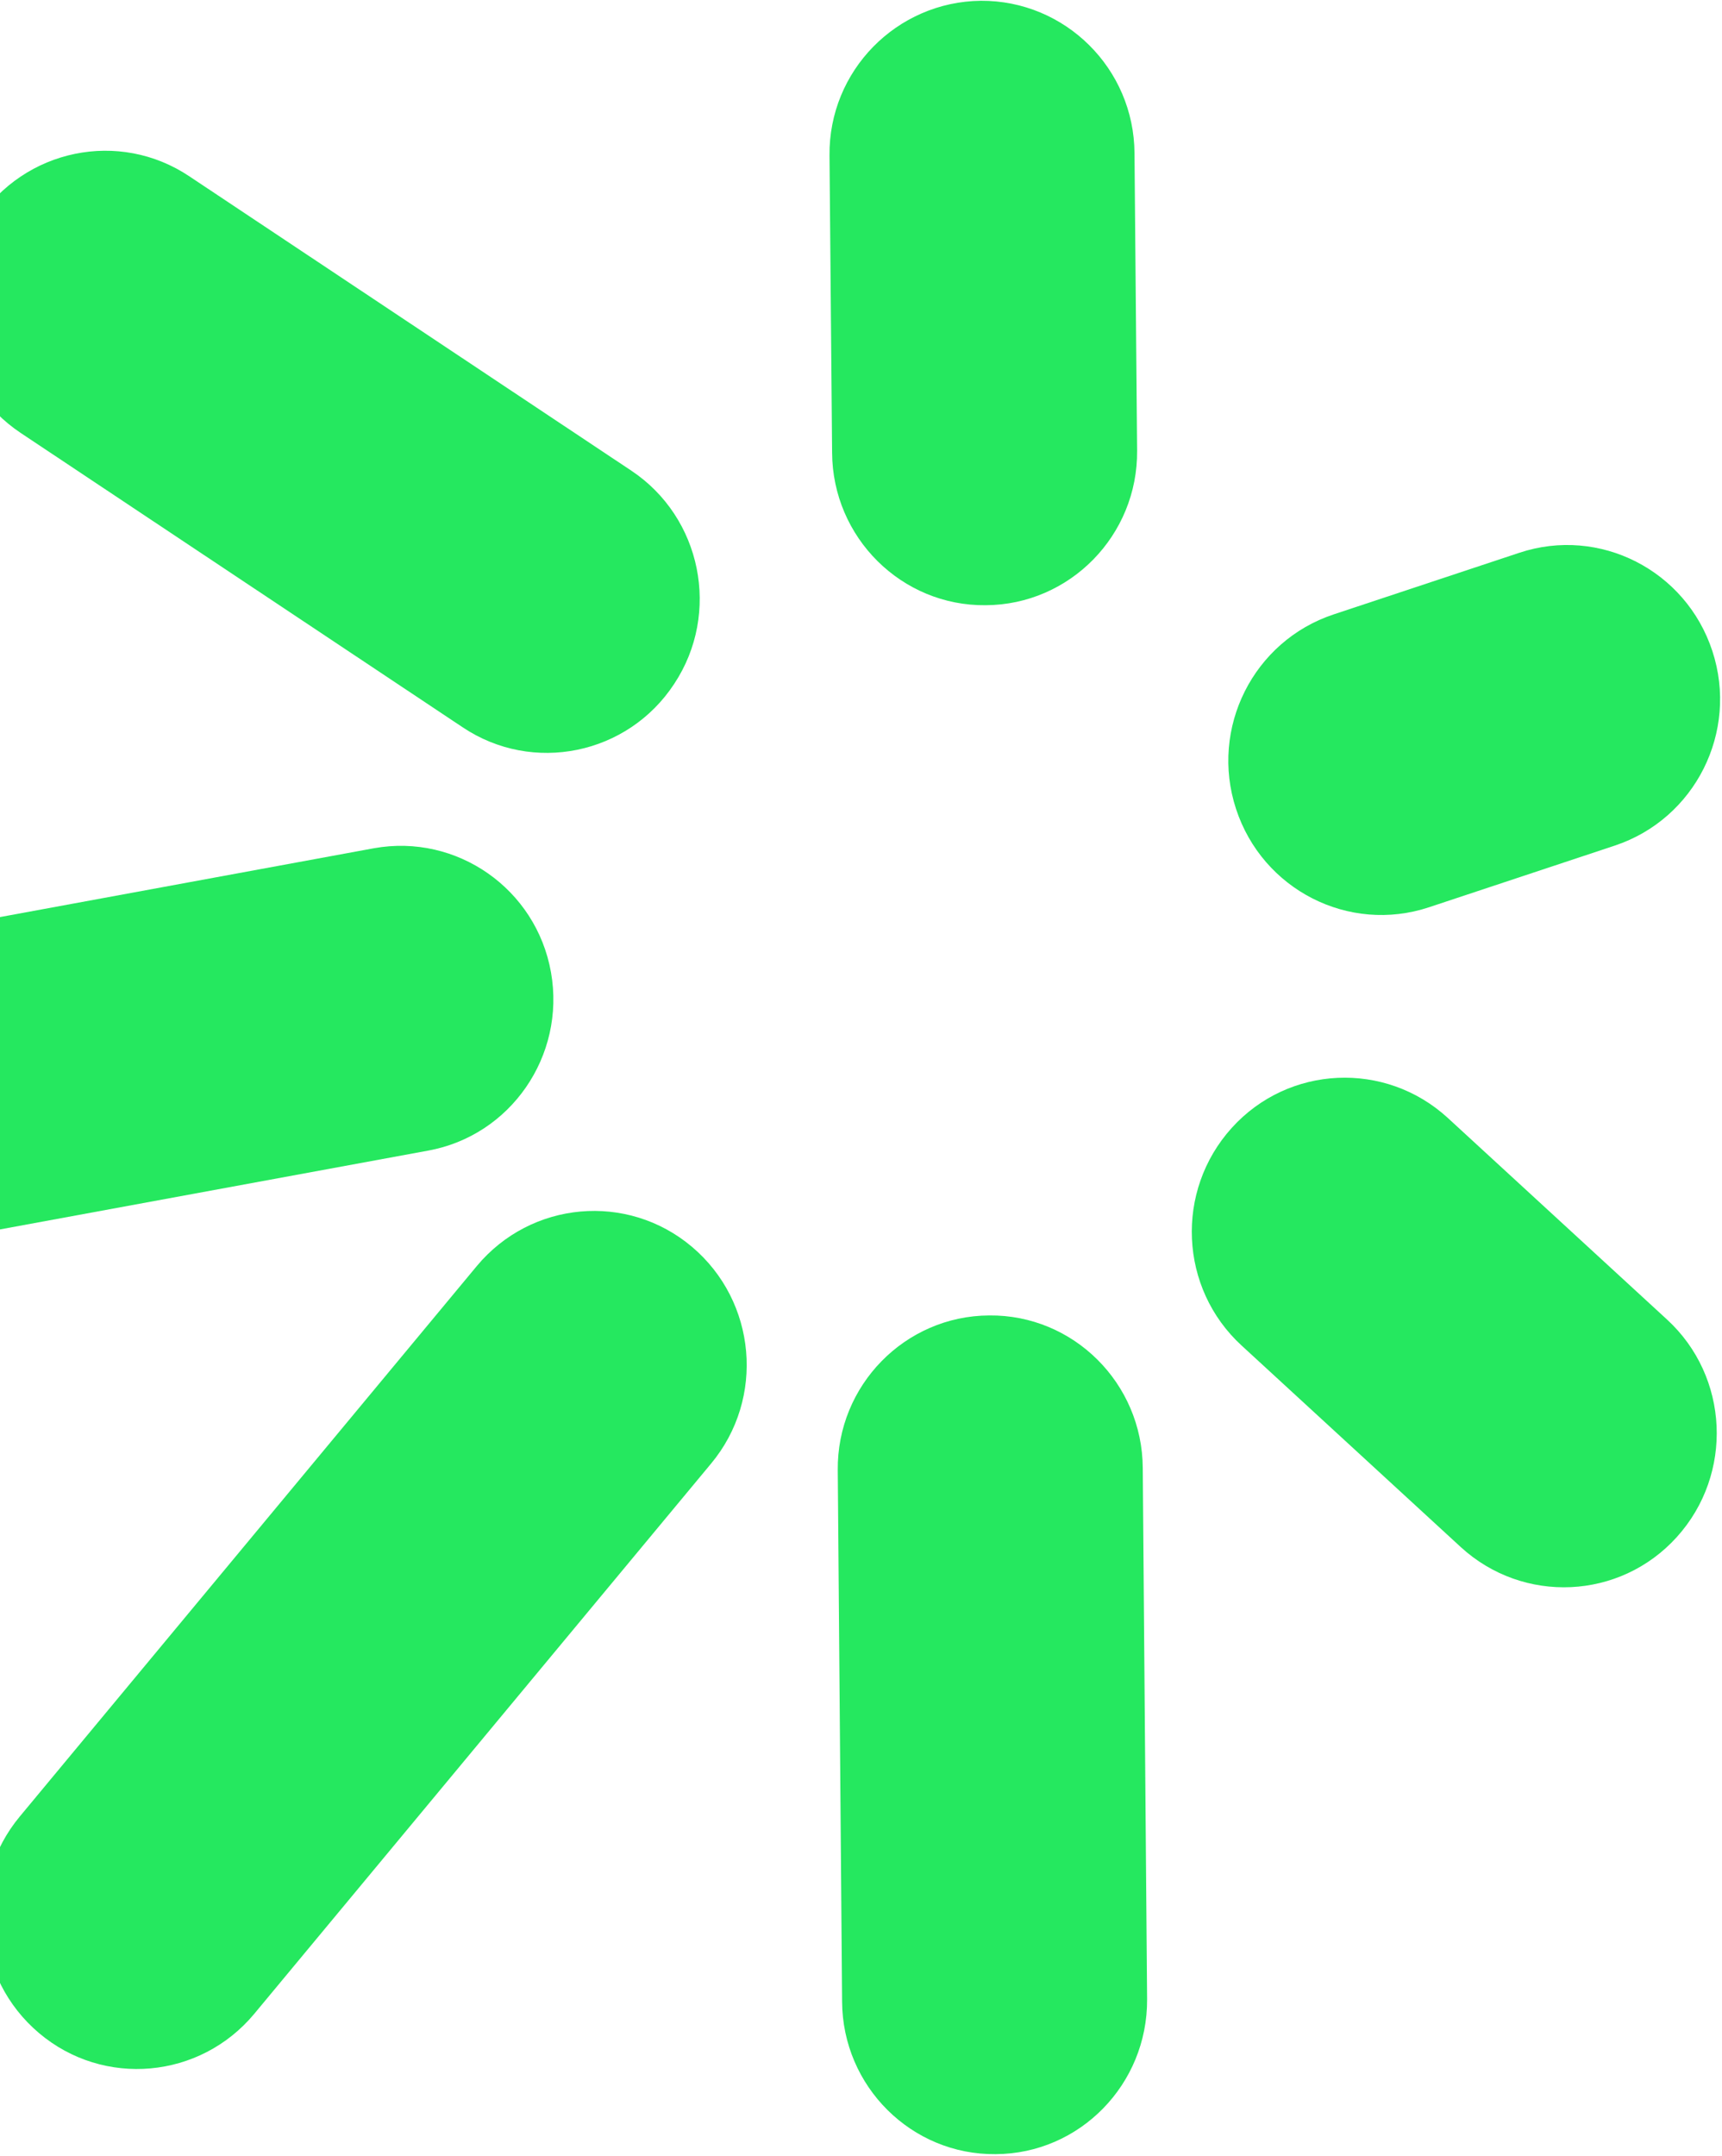 <svg width="294" height="368" viewBox="0 0 294 368" fill="none" xmlns="http://www.w3.org/2000/svg">
<path fill-rule="evenodd" clip-rule="evenodd" d="M194.139 76.889C194.287 91.36 182.658 103.221 168.288 103.295C153.918 103.445 142.141 91.733 142.067 77.262L141.622 26.538C141.474 12.067 153.104 0.281 167.473 0.132C181.843 0.057 193.621 11.694 193.695 26.165L194.139 76.889Z" fill="#25E85F"/>
<path fill-rule="evenodd" clip-rule="evenodd" d="M243.99 154.84C230.287 159.39 215.547 151.856 211.028 138.056C206.51 124.256 213.991 109.412 227.695 104.862L259.397 94.344C273.1 89.794 287.841 97.328 292.359 111.128C296.877 124.928 289.396 139.772 275.693 144.322L243.99 154.84Z" fill="#25E85F"/>
<path fill-rule="evenodd" clip-rule="evenodd" d="M211.994 229.658C201.328 219.886 200.587 203.252 210.291 192.51C219.994 181.769 236.512 181.023 247.178 190.794L284.585 225.182C295.251 234.954 295.992 251.589 286.288 262.33C276.585 273.072 260.067 273.818 249.401 264.046L211.994 229.658Z" fill="#25E85F"/>
<path fill-rule="evenodd" clip-rule="evenodd" d="M143.033 250.916C142.885 236.445 154.514 224.585 168.884 224.51C183.254 224.361 195.031 236.072 195.105 250.543L195.846 341.25C195.92 355.721 184.365 367.581 169.995 367.656C155.625 367.805 143.847 356.094 143.773 341.623L143.033 250.916Z" fill="#25E85F"/>
<path fill-rule="evenodd" clip-rule="evenodd" d="M81.403 216.082C90.662 204.967 107.105 203.475 118.142 212.8C129.179 222.124 130.66 238.684 121.401 249.798L43.404 343.712C34.145 354.827 17.701 356.319 6.664 346.994C-4.372 337.67 -5.854 321.11 3.405 309.996L81.403 216.082Z" fill="#25E85F"/>
<path fill-rule="evenodd" clip-rule="evenodd" d="M63.85 144.77C77.998 142.234 91.553 151.707 94.072 165.955C96.59 180.202 87.183 193.853 73.035 196.389L-15.332 212.65C-29.48 215.187 -43.035 205.713 -45.553 191.466C-48.072 177.218 -38.664 163.567 -24.517 161.031L63.85 144.77Z" fill="#25E85F"/>
<path fill-rule="evenodd" clip-rule="evenodd" d="M107.772 80.321C119.771 88.302 123.104 104.638 115.105 116.723C107.179 128.807 90.957 132.164 78.958 124.107L3.553 73.906C-8.447 65.924 -11.78 49.588 -3.78 37.504C4.219 25.419 20.367 22.063 32.367 30.119L107.772 80.321Z" fill="#25E85F"/>
</svg>
